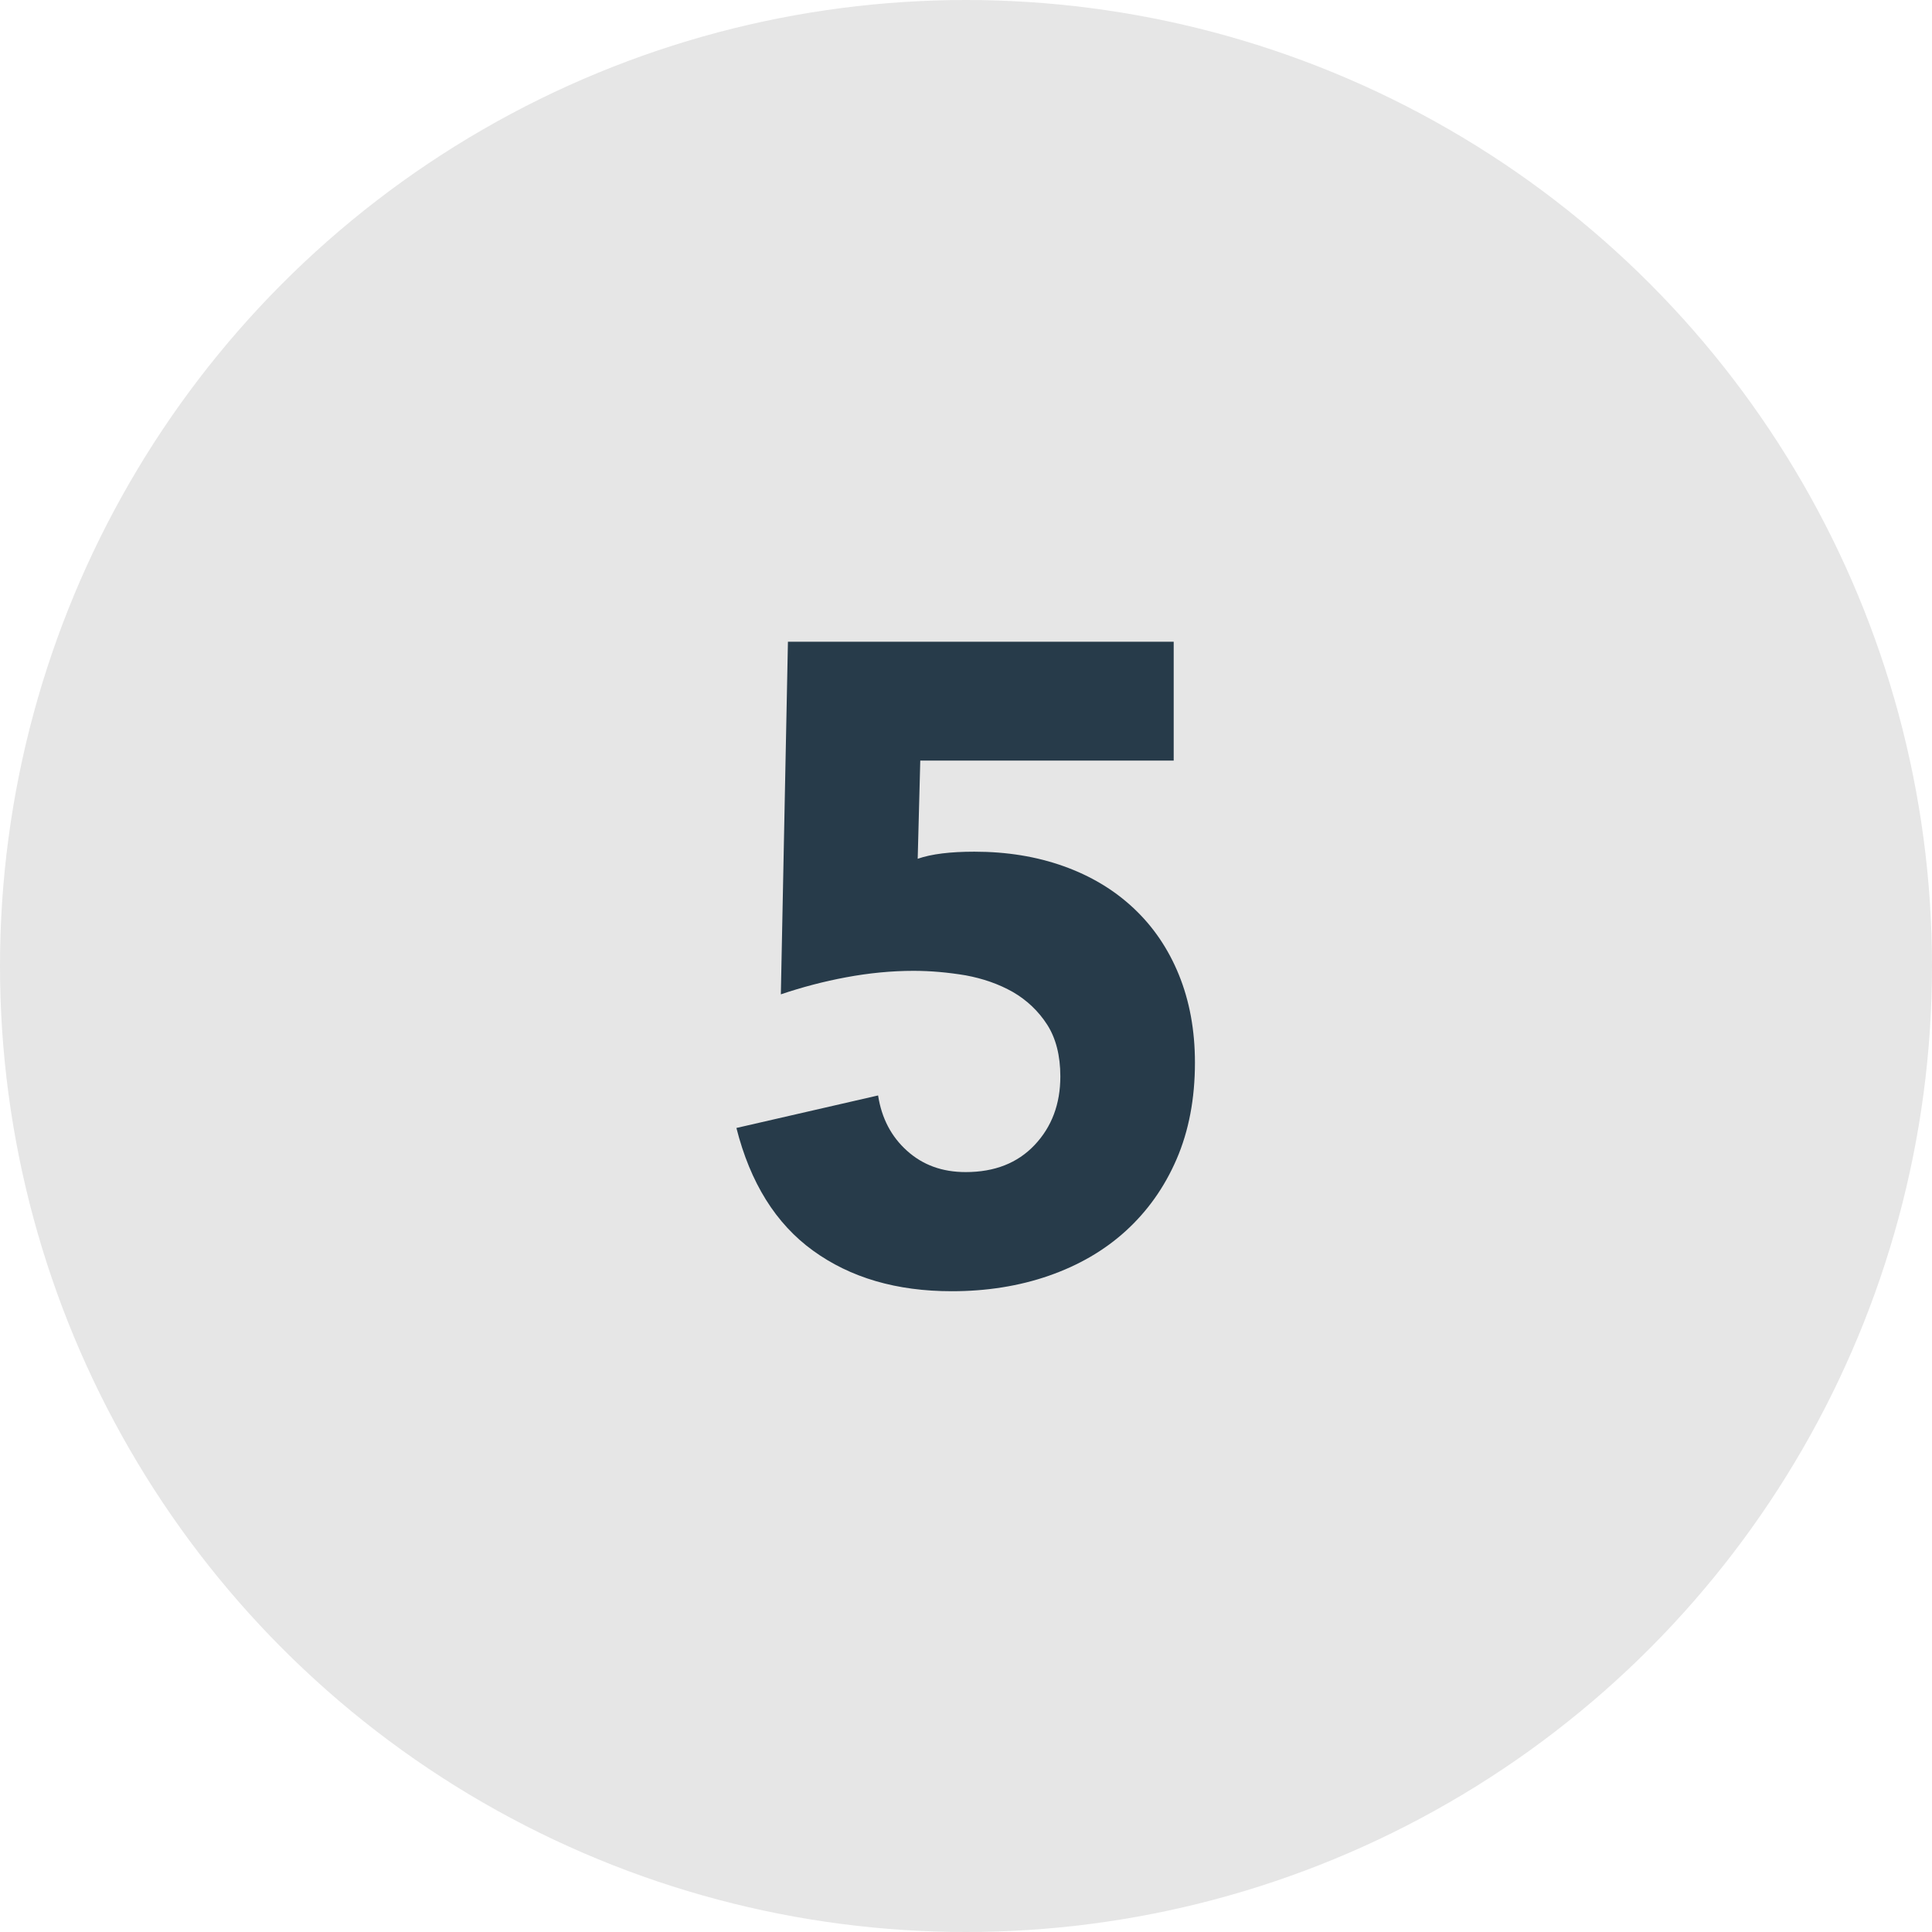 <svg xmlns="http://www.w3.org/2000/svg" id="Layer_2" data-name="Layer 2" viewBox="0 0 60 60"><defs><style>      .cls-1 {        fill: #e6e6e6;      }      .cls-2 {        fill: #273b4a;      }    </style></defs><g id="Layer_2-2" data-name="Layer 2"><circle class="cls-1" cx="30" cy="30" r="30"></circle><path class="cls-2" d="M36.45,23.62h-7.87l-.08,3.05c.43-.15,1.02-.22,1.76-.22,1.01,0,1.93.15,2.77.45.84.3,1.56.73,2.17,1.3.61.57,1.08,1.26,1.41,2.07s.5,1.72.5,2.73c0,1.12-.19,2.12-.57,3-.38.88-.91,1.62-1.58,2.23s-1.47,1.07-2.39,1.39c-.92.32-1.93.48-3.01.48-1.72,0-3.15-.42-4.31-1.26-1.16-.84-1.95-2.11-2.38-3.81l4.4-1.01c.11.71.41,1.28.9,1.72.49.44,1.09.66,1.82.66.9,0,1.61-.28,2.14-.84s.8-1.27.8-2.13c0-.65-.14-1.19-.41-1.61-.27-.42-.63-.76-1.06-1.01-.44-.25-.93-.42-1.47-.52-.54-.09-1.08-.14-1.62-.14-.69,0-1.39.07-2.09.2-.7.13-1.38.31-2.03.53l.22-10.95h11.98v3.7Z"></path></g></svg>